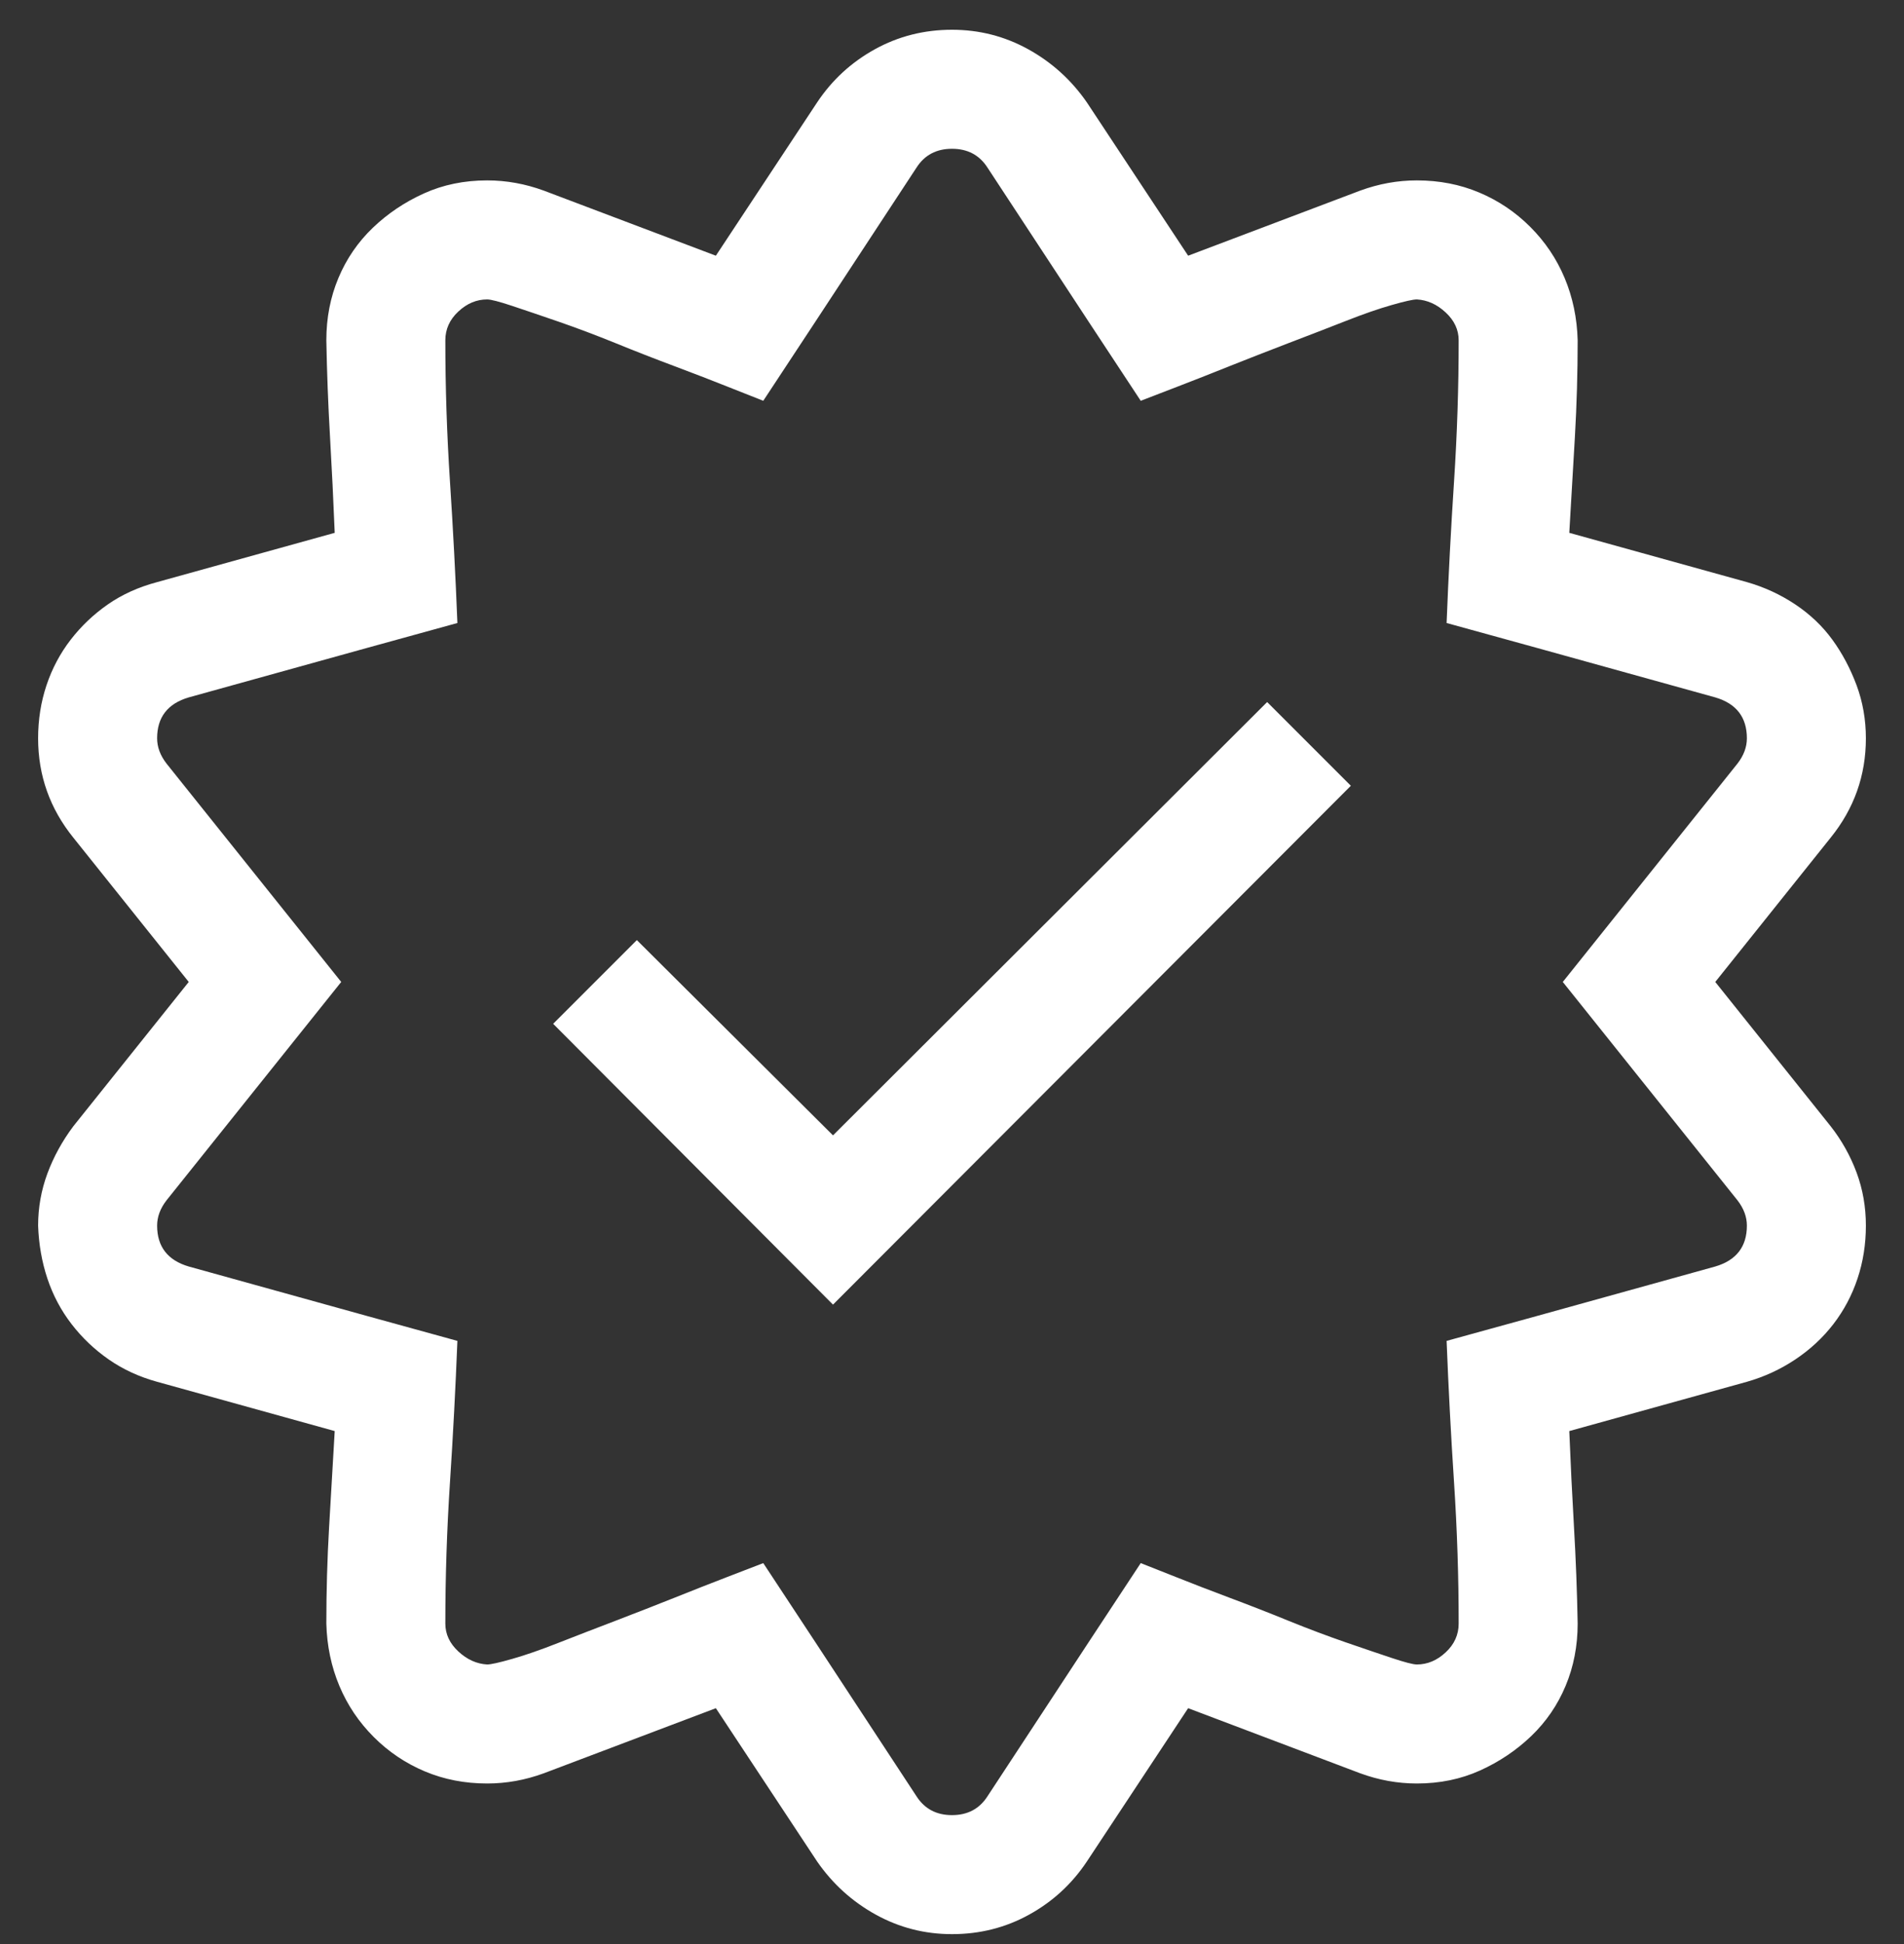 <svg width="48" height="49" viewBox="0 0 48 49" fill="none" xmlns="http://www.w3.org/2000/svg">
    <rect x="0" y="0" width="48" height="49" fill="#333333" stroke="none"/>
    <g id="fluent-mdl2:verified-brand" clip-path="url(#clip0_1377_7066)">
        <path id="Vector" d="M43.242 24.75L46.148 28.383C46.43 28.742 46.648 29.133 46.805 29.555C46.961 29.977 47.039 30.422 47.039 30.891C47.039 31.359 46.969 31.805 46.828 32.227C46.688 32.648 46.484 33.031 46.219 33.375C45.953 33.719 45.633 34.016 45.258 34.266C44.883 34.516 44.477 34.703 44.039 34.828L39.562 36.07C39.594 36.867 39.633 37.672 39.68 38.484C39.727 39.297 39.758 40.109 39.773 40.922C39.773 41.484 39.672 42.008 39.469 42.492C39.266 42.977 38.977 43.398 38.602 43.758C38.227 44.117 37.797 44.406 37.312 44.625C36.828 44.844 36.297 44.953 35.719 44.953C35.234 44.953 34.758 44.867 34.289 44.695L29.953 43.055L27.398 46.922C27.023 47.484 26.539 47.93 25.945 48.258C25.352 48.586 24.703 48.75 24 48.75C23.312 48.75 22.672 48.586 22.078 48.258C21.484 47.93 20.992 47.484 20.602 46.922L18.047 43.055L13.711 44.695C13.242 44.867 12.766 44.953 12.281 44.953C11.719 44.953 11.195 44.852 10.711 44.648C10.227 44.445 9.797 44.156 9.422 43.781C9.047 43.406 8.758 42.977 8.555 42.492C8.352 42.008 8.242 41.484 8.227 40.922C8.227 40.109 8.25 39.297 8.297 38.484C8.344 37.672 8.391 36.867 8.438 36.07L3.961 34.828C3.508 34.703 3.102 34.516 2.742 34.266C2.383 34.016 2.07 33.719 1.805 33.375C1.539 33.031 1.336 32.648 1.195 32.227C1.055 31.805 0.977 31.359 0.961 30.891C0.961 30.438 1.039 30 1.195 29.578C1.352 29.156 1.57 28.758 1.852 28.383L4.758 24.75L1.852 21.117C1.258 20.383 0.961 19.547 0.961 18.609C0.961 18.141 1.031 17.695 1.172 17.273C1.312 16.852 1.516 16.469 1.781 16.125C2.047 15.781 2.359 15.484 2.719 15.234C3.078 14.984 3.492 14.797 3.961 14.672L8.438 13.43C8.406 12.633 8.367 11.828 8.32 11.016C8.273 10.203 8.242 9.391 8.227 8.578C8.227 8.016 8.328 7.492 8.531 7.008C8.734 6.523 9.023 6.102 9.398 5.742C9.773 5.383 10.203 5.094 10.688 4.875C11.172 4.656 11.703 4.547 12.281 4.547C12.766 4.547 13.242 4.633 13.711 4.805L18.047 6.445L20.602 2.578C20.977 2.016 21.461 1.57 22.055 1.242C22.648 0.914 23.297 0.75 24 0.75C24.688 0.75 25.328 0.914 25.922 1.242C26.516 1.57 27.008 2.016 27.398 2.578L29.953 6.445L34.289 4.805C34.758 4.633 35.234 4.547 35.719 4.547C36.281 4.547 36.805 4.648 37.289 4.852C37.773 5.055 38.203 5.344 38.578 5.719C38.953 6.094 39.242 6.523 39.445 7.008C39.648 7.492 39.758 8.016 39.773 8.578C39.773 9.391 39.75 10.203 39.703 11.016C39.656 11.828 39.609 12.633 39.562 13.43L44.039 14.672C44.477 14.797 44.883 14.984 45.258 15.234C45.633 15.484 45.945 15.781 46.195 16.125C46.445 16.469 46.648 16.852 46.805 17.273C46.961 17.695 47.039 18.141 47.039 18.609C47.039 19.547 46.742 20.383 46.148 21.117L43.242 24.75ZM44.039 30.891C44.039 30.672 43.961 30.461 43.805 30.258L39.398 24.75L43.805 19.242C43.961 19.039 44.039 18.828 44.039 18.609C44.039 18.078 43.773 17.734 43.242 17.578L38.766 16.336L36.469 15.703C36.516 14.516 36.578 13.328 36.656 12.141C36.734 10.953 36.773 9.766 36.773 8.578C36.773 8.312 36.664 8.078 36.445 7.875C36.227 7.672 35.984 7.562 35.719 7.547C35.625 7.547 35.414 7.594 35.086 7.688C34.758 7.781 34.375 7.914 33.938 8.086C33.5 8.258 33.016 8.445 32.484 8.648C31.953 8.852 31.453 9.047 30.984 9.234C30.516 9.422 30.078 9.594 29.672 9.75C29.266 9.906 28.961 10.023 28.758 10.102L27.445 8.109L24.891 4.219C24.688 3.906 24.391 3.75 24 3.75C23.609 3.75 23.312 3.906 23.109 4.219L20.555 8.109L19.242 10.102C19.039 10.023 18.742 9.906 18.352 9.75C17.961 9.594 17.516 9.422 17.016 9.234C16.516 9.047 16.016 8.852 15.516 8.648C15.016 8.445 14.539 8.266 14.086 8.109C13.633 7.953 13.242 7.82 12.914 7.711C12.586 7.602 12.375 7.547 12.281 7.547C12.016 7.547 11.773 7.648 11.555 7.852C11.336 8.055 11.227 8.297 11.227 8.578C11.227 9.766 11.266 10.953 11.344 12.141C11.422 13.328 11.484 14.516 11.531 15.703L9.234 16.336L4.758 17.578C4.227 17.734 3.961 18.078 3.961 18.609C3.961 18.828 4.039 19.039 4.195 19.242L8.602 24.75L4.195 30.258C4.039 30.461 3.961 30.672 3.961 30.891C3.961 31.422 4.227 31.766 4.758 31.922L9.234 33.164L11.531 33.797C11.484 34.984 11.422 36.172 11.344 37.359C11.266 38.547 11.227 39.734 11.227 40.922C11.227 41.188 11.336 41.422 11.555 41.625C11.773 41.828 12.016 41.938 12.281 41.953C12.375 41.953 12.586 41.906 12.914 41.812C13.242 41.719 13.625 41.586 14.062 41.414C14.5 41.242 14.984 41.055 15.516 40.852C16.047 40.648 16.547 40.453 17.016 40.266C17.484 40.078 17.922 39.906 18.328 39.75C18.734 39.594 19.039 39.477 19.242 39.398L20.555 41.391L23.109 45.281C23.312 45.594 23.609 45.75 24 45.75C24.391 45.75 24.688 45.594 24.891 45.281L27.445 41.391L28.758 39.398C28.961 39.477 29.258 39.594 29.648 39.75C30.039 39.906 30.484 40.078 30.984 40.266C31.484 40.453 31.984 40.648 32.484 40.852C32.984 41.055 33.461 41.234 33.914 41.391C34.367 41.547 34.758 41.68 35.086 41.789C35.414 41.898 35.625 41.953 35.719 41.953C35.984 41.953 36.227 41.852 36.445 41.648C36.664 41.445 36.773 41.203 36.773 40.922C36.773 39.734 36.734 38.547 36.656 37.359C36.578 36.172 36.516 34.984 36.469 33.797L38.766 33.164L43.242 31.922C43.773 31.766 44.039 31.422 44.039 30.891ZM21 28.617L31.945 17.695L34.055 19.805L21 32.883L13.945 25.805L16.055 23.695L21 28.617Z" fill="white"/>
    </g>
    <defs>
        <clipPath id="clip0_1377_7066">
            <rect width="48" height="48" fill="white" transform="translate(0 0.75)"/>
        </clipPath>
    </defs>
</svg>
